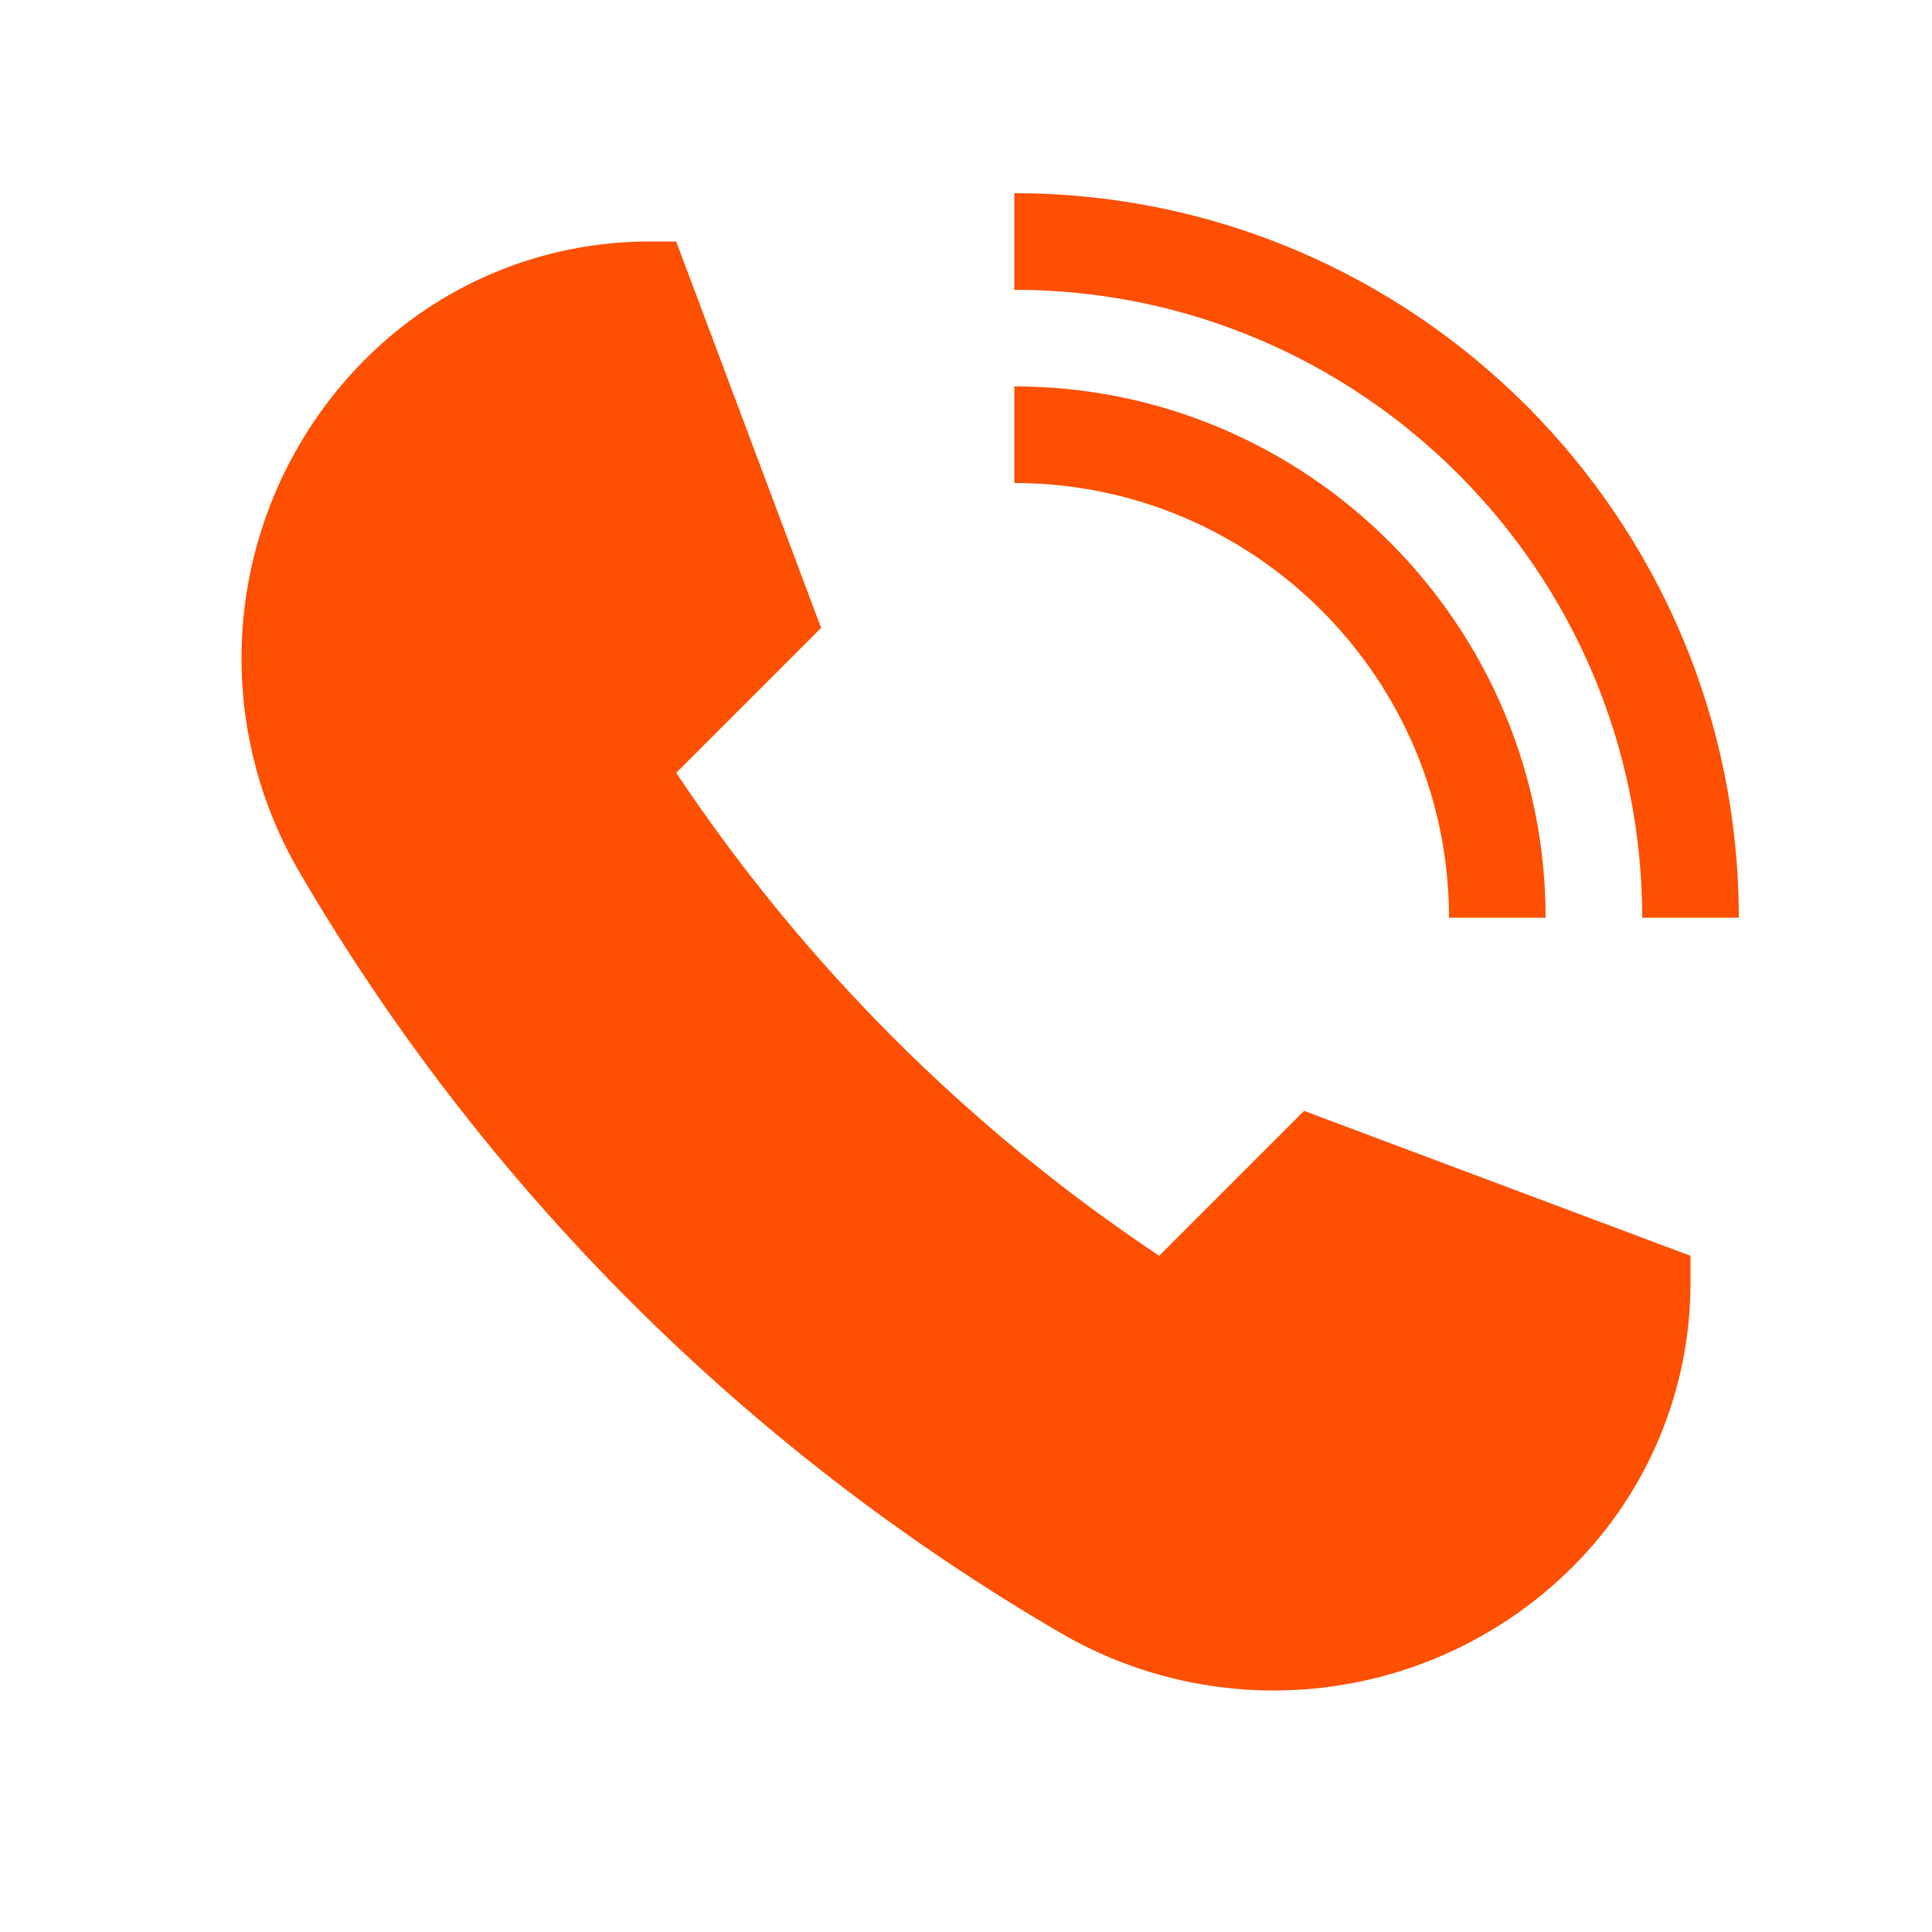<svg fill="#FE5000" xmlns="http://www.w3.org/2000/svg" xmlns:xlink="http://www.w3.org/1999/xlink" version="1.2" baseProfile="tiny" x="0px" y="0px" viewBox="0 0 100 100" xml:space="preserve"><path d="M75,47.5h5C80,32.336,67.664,20,52.5,20v5C64.907,25,75,35.093,75,47.5z"></path><path d="M87.5,65l-20-7.5L60,65c-9.902-6.601-18.399-15.098-25-25l7.5-7.5l-7.5-20h-1.398c-5.507,0-10.789,2.188-14.684,6.082h0   c-4.109,4.109-6.418,9.683-6.418,15.494v0c0,3.88,1.03,7.69,2.985,11.041C25,61.428,38.572,75,54.883,84.515   c3.351,1.955,7.161,2.985,11.041,2.985c5.811,0,11.385-2.309,15.494-6.418h0c3.894-3.894,6.082-9.176,6.082-14.684V65z"></path><path d="M52.5,10v5C70.42,15,85,29.58,85,47.5h5C90,26.822,73.178,10,52.5,10z"></path></svg>